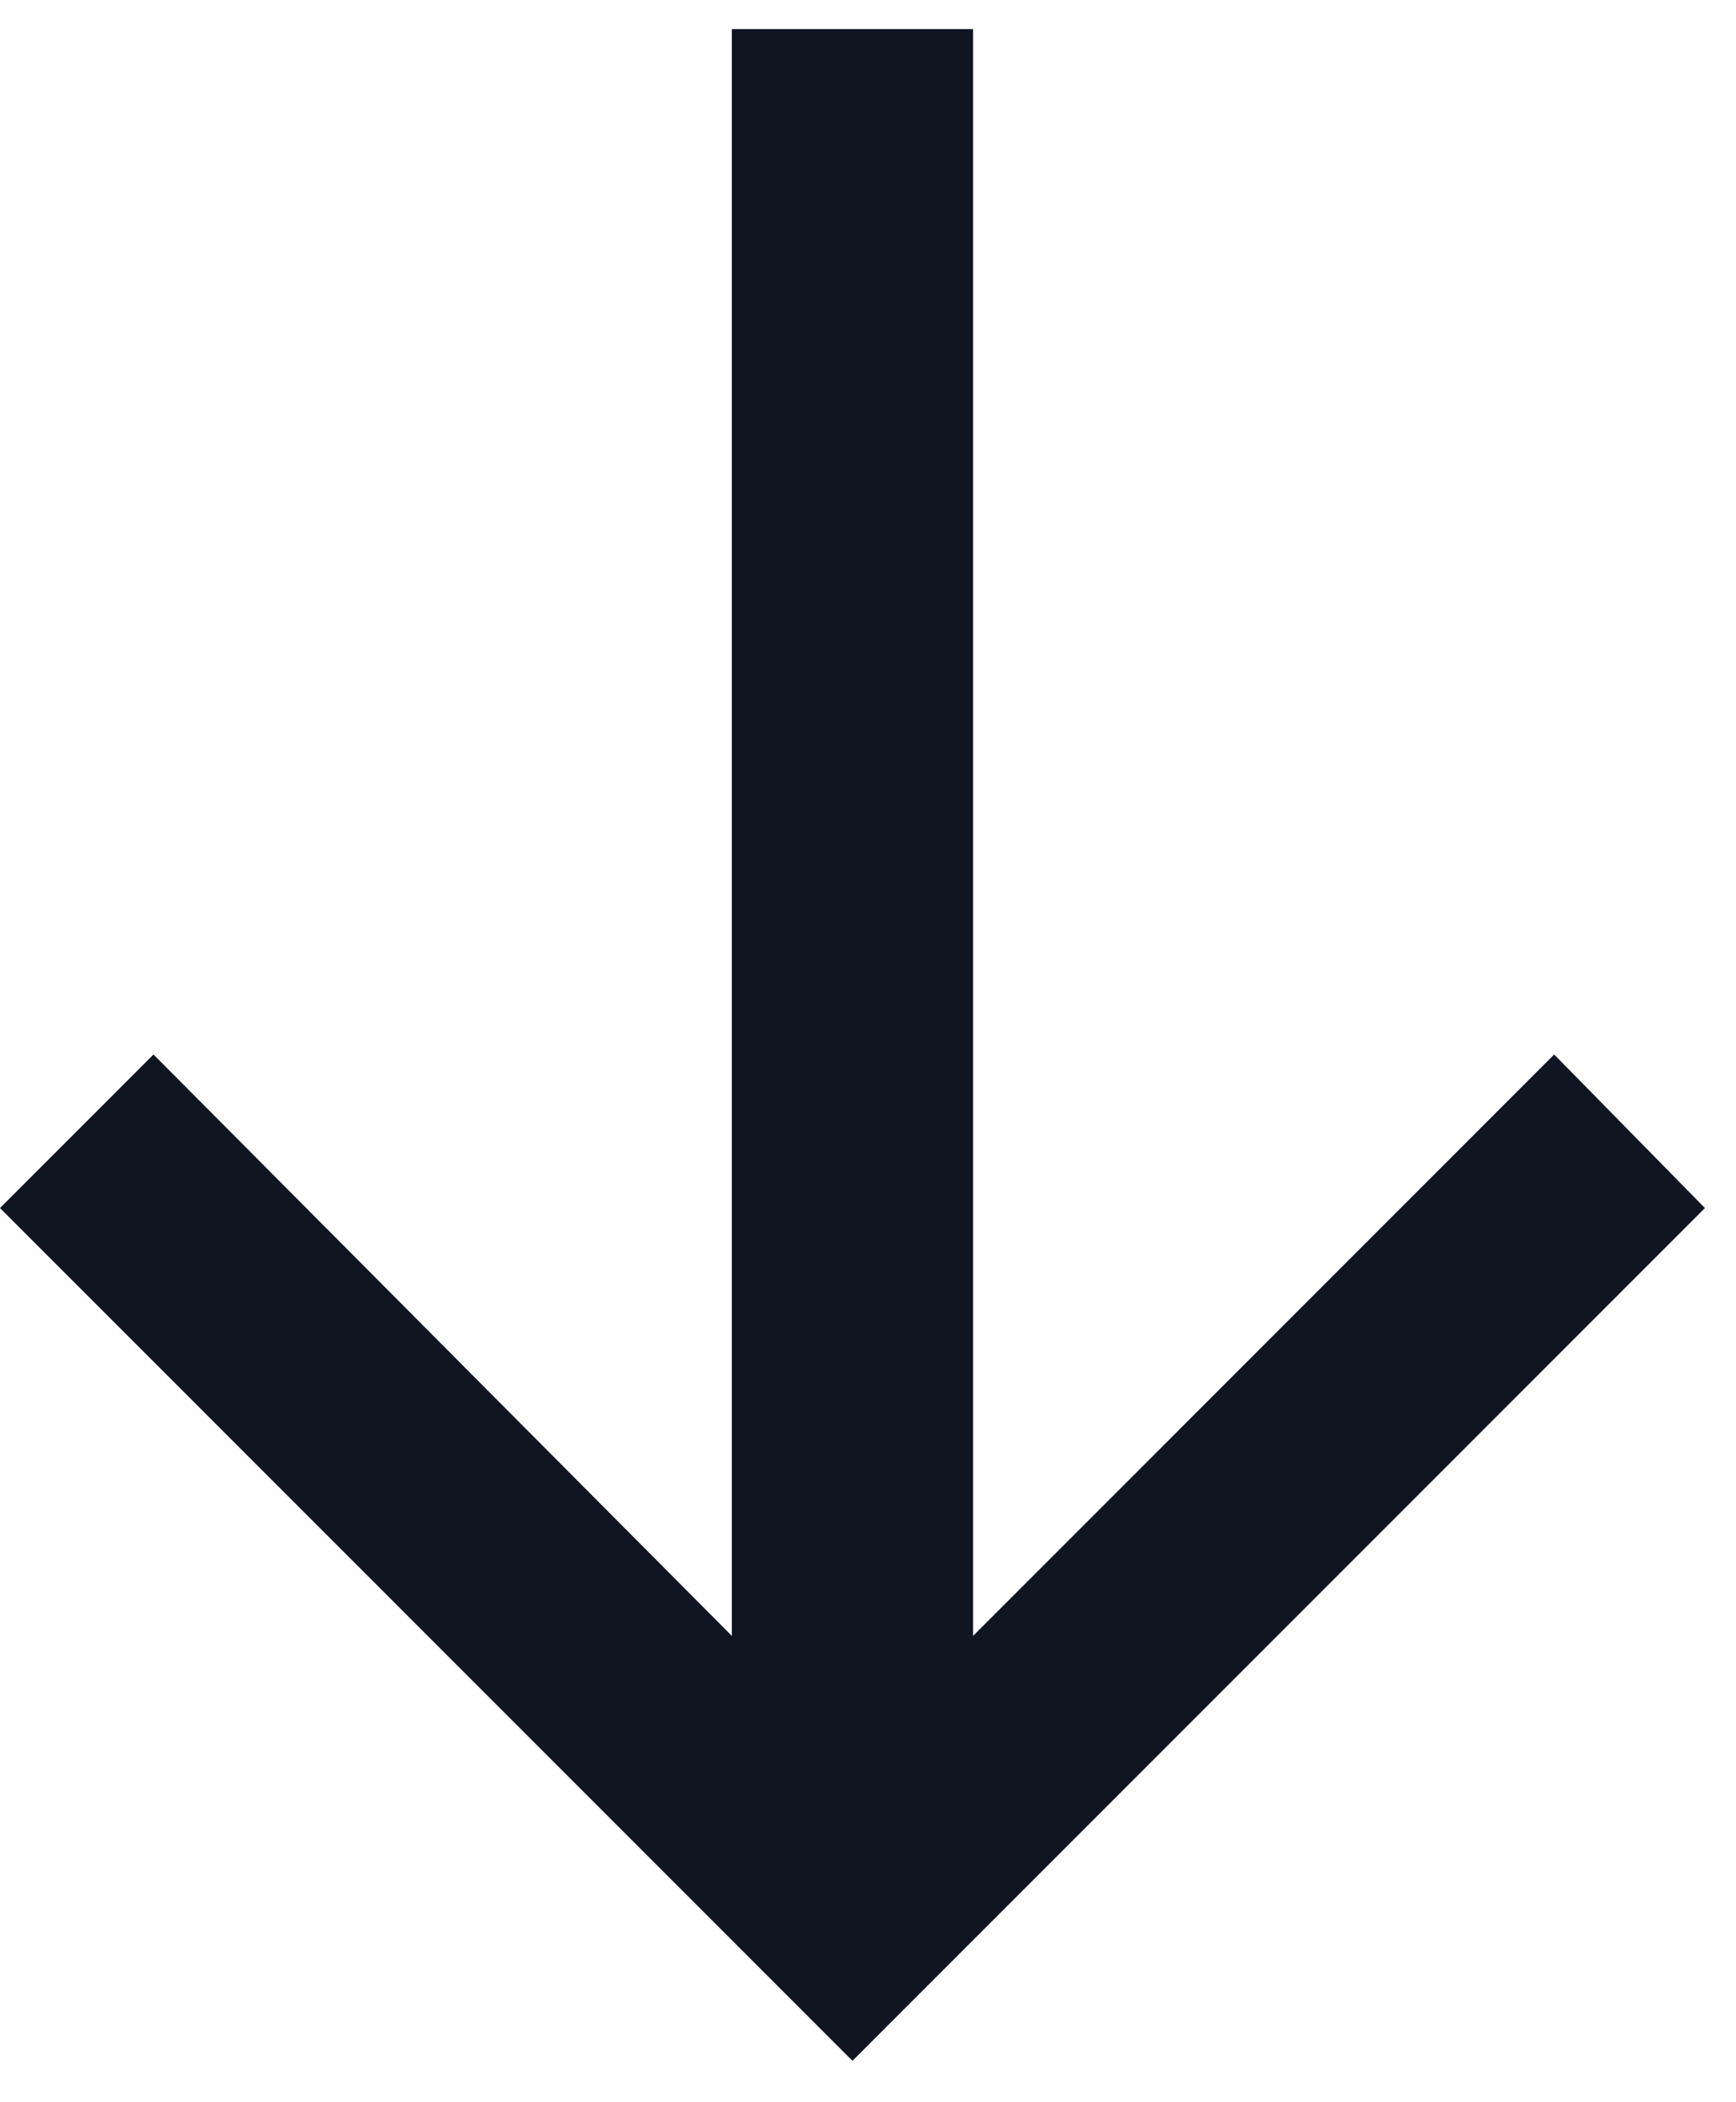 <svg width="19" height="23" viewBox="0 0 19 23" fill="none" xmlns="http://www.w3.org/2000/svg">
<path d="M10.65 0.318V17.898L17.01 11.537L18.66 13.217L9.33 22.547L0 13.217L1.68 11.537L8.01 17.898V0.318H10.65Z" fill="#0F1521"/>
</svg>

